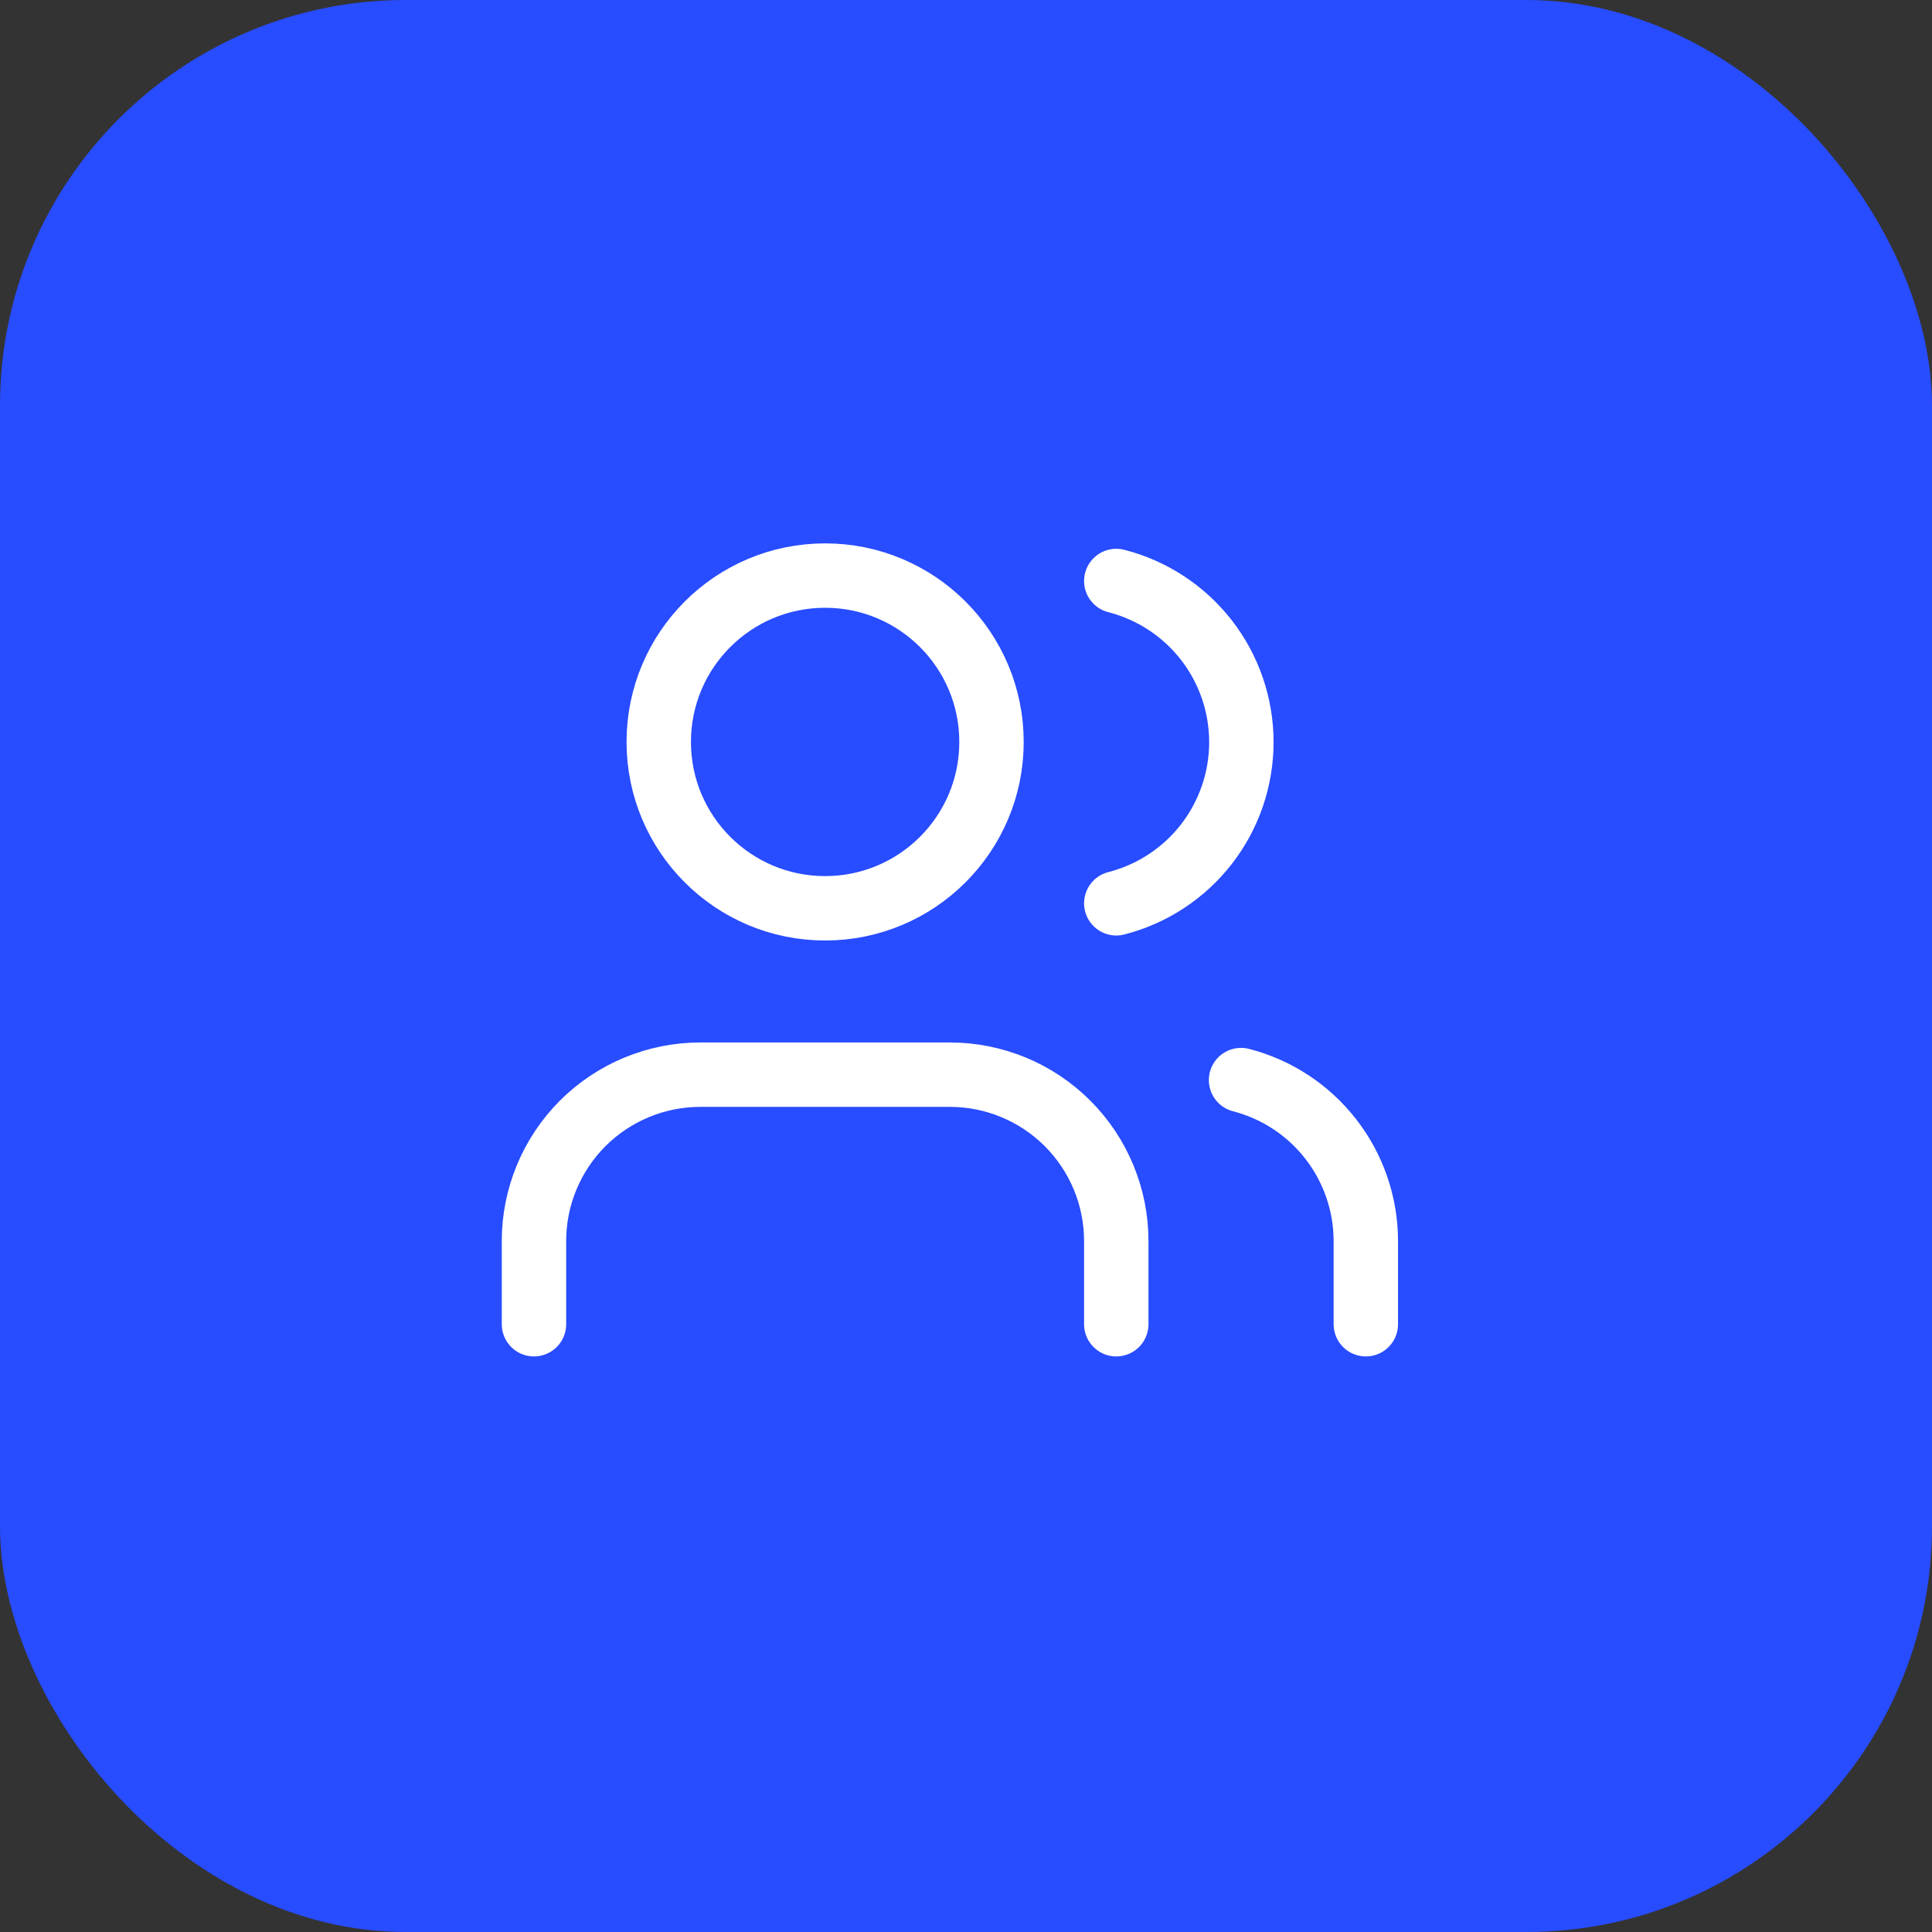 <?xml version="1.0" encoding="UTF-8"?> <svg xmlns="http://www.w3.org/2000/svg" width="60" height="60" viewBox="0 0 60 60" fill="none"><rect x="0" y="0" width="60" height="60" fill="#333333" stroke="none"/><rect width="60" height="60" rx="12.598" fill="#284CFF"></rect><path d="M34.667 41.125V38.542C34.667 37.171 34.122 35.857 33.153 34.888C32.184 33.919 30.87 33.375 29.5 33.375H21.75C20.38 33.375 19.066 33.919 18.096 34.888C17.128 35.857 16.583 37.171 16.583 38.542V41.125M42.417 41.125V38.541C42.416 37.397 42.035 36.285 41.333 35.38C40.632 34.475 39.65 33.829 38.542 33.543M34.667 18.043C35.778 18.327 36.763 18.974 37.467 19.88C38.17 20.786 38.552 21.901 38.552 23.048C38.552 24.195 38.17 25.31 37.467 26.216C36.763 27.122 35.778 27.769 34.667 28.053M30.792 23.042C30.792 25.895 28.478 28.208 25.625 28.208C22.771 28.208 20.458 25.895 20.458 23.042C20.458 20.188 22.771 17.875 25.625 17.875C28.478 17.875 30.792 20.188 30.792 23.042Z" stroke="white" stroke-width="2" stroke-linecap="round" stroke-linejoin="round"></path></svg> 